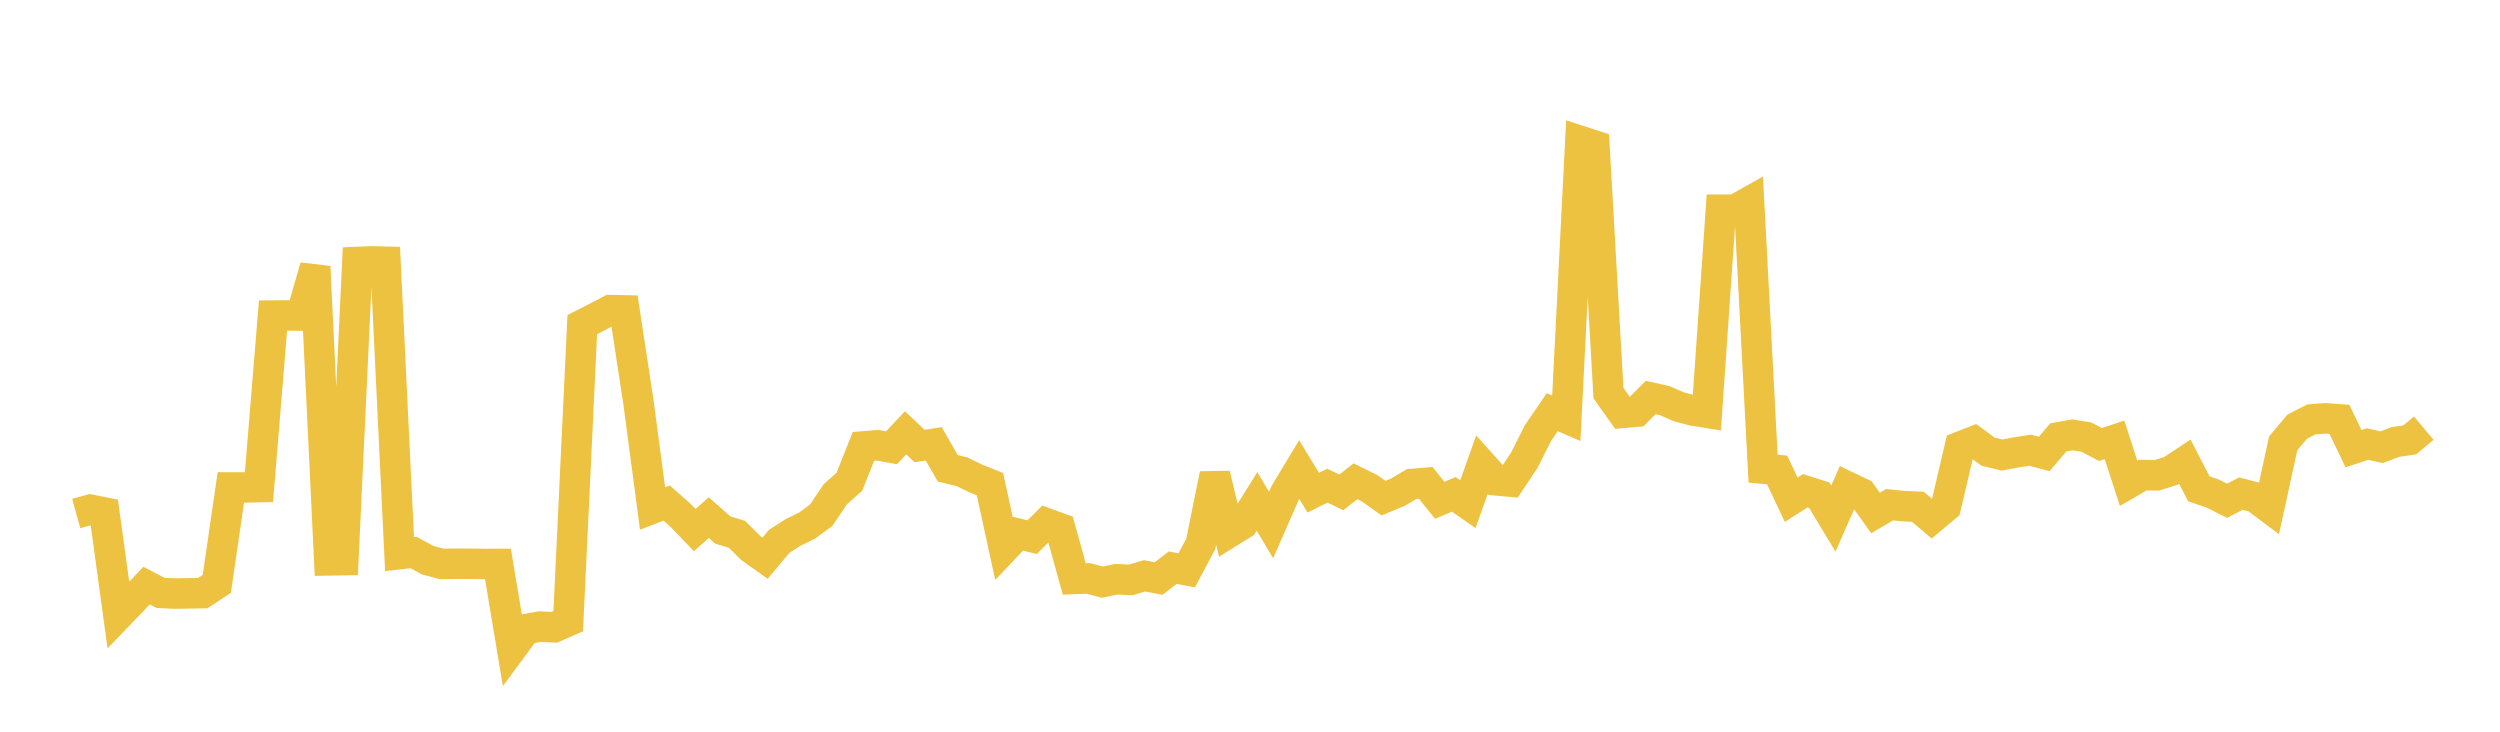 <svg width="164" height="48" xmlns="http://www.w3.org/2000/svg" xmlns:xlink="http://www.w3.org/1999/xlink"><path fill="none" stroke="rgb(237,194,64)" stroke-width="2" d="M5,33.686L5.922,33.432L6.844,33.617L7.766,40.353L8.689,39.394L9.611,38.416L10.533,38.894L11.455,38.937L12.377,38.924L13.299,38.909L14.222,38.303L15.144,31.975L16.066,31.976L16.988,31.955L17.91,20.702L18.832,20.691L19.754,20.703L20.677,17.493L21.599,36.761L22.521,36.746L23.443,17.184L24.365,17.147L25.287,17.169L26.21,36.351L27.132,36.244L28.054,36.748L28.976,36.994L29.898,36.979L30.82,36.983L31.743,36.996L32.665,36.993L33.587,42.516L34.509,41.265L35.431,41.103L36.353,41.153L37.275,40.748L38.198,21.294L39.12,20.824L40.042,20.341L40.964,20.361L41.886,26.413L42.808,33.357L43.731,32.998L44.653,33.811L45.575,34.772L46.497,33.956L47.419,34.77L48.341,35.049L49.263,35.964L50.186,36.62L51.108,35.52L52.03,34.925L52.952,34.476L53.874,33.794L54.796,32.425L55.719,31.601L56.641,29.284L57.563,29.208L58.485,29.373L59.407,28.392L60.329,29.26L61.251,29.115L62.174,30.718L63.096,30.946L64.018,31.39L64.94,31.76L65.862,35.985L66.784,35.011L67.707,35.238L68.629,34.321L69.551,34.657L70.473,37.981L71.395,37.945L72.317,38.187L73.24,37.995L74.162,38.043L75.084,37.774L76.006,37.954L76.928,37.24L77.85,37.414L78.772,35.672L79.695,31.114L80.617,34.94L81.539,34.367L82.461,32.891L83.383,34.441L84.305,32.338L85.228,30.806L86.15,32.319L87.072,31.859L87.994,32.299L88.916,31.572L89.838,32.025L90.76,32.679L91.683,32.297L92.605,31.751L93.527,31.676L94.449,32.82L95.371,32.43L96.293,33.074L97.216,30.483L98.138,31.511L99.06,31.594L99.982,30.208L100.904,28.387L101.826,27.039L102.749,27.439L103.671,9.247L104.593,9.546L105.515,25.791L106.437,27.085L107.359,27.005L108.281,26.076L109.204,26.281L110.126,26.683L111.048,26.927L111.97,27.077L112.892,13.758L113.814,13.759L114.737,13.239L115.659,30.745L116.581,30.83L117.503,32.784L118.425,32.193L119.347,32.487L120.269,34.019L121.192,31.921L122.114,32.362L123.036,33.654L123.958,33.106L124.88,33.204L125.802,33.238L126.725,34.019L127.647,33.245L128.569,29.306L129.491,28.948L130.413,29.626L131.335,29.851L132.257,29.678L133.18,29.533L134.102,29.781L135.024,28.692L135.946,28.529L136.868,28.673L137.79,29.159L138.713,28.854L139.635,31.703L140.557,31.166L141.479,31.184L142.401,30.894L143.323,30.284L144.246,32.069L145.168,32.382L146.09,32.85L147.012,32.382L147.934,32.622L148.856,33.311L149.778,29.08L150.701,27.988L151.623,27.515L152.545,27.443L153.467,27.509L154.389,29.432L155.311,29.13L156.234,29.338L157.156,28.99L158.078,28.858L159,28.086"></path></svg>